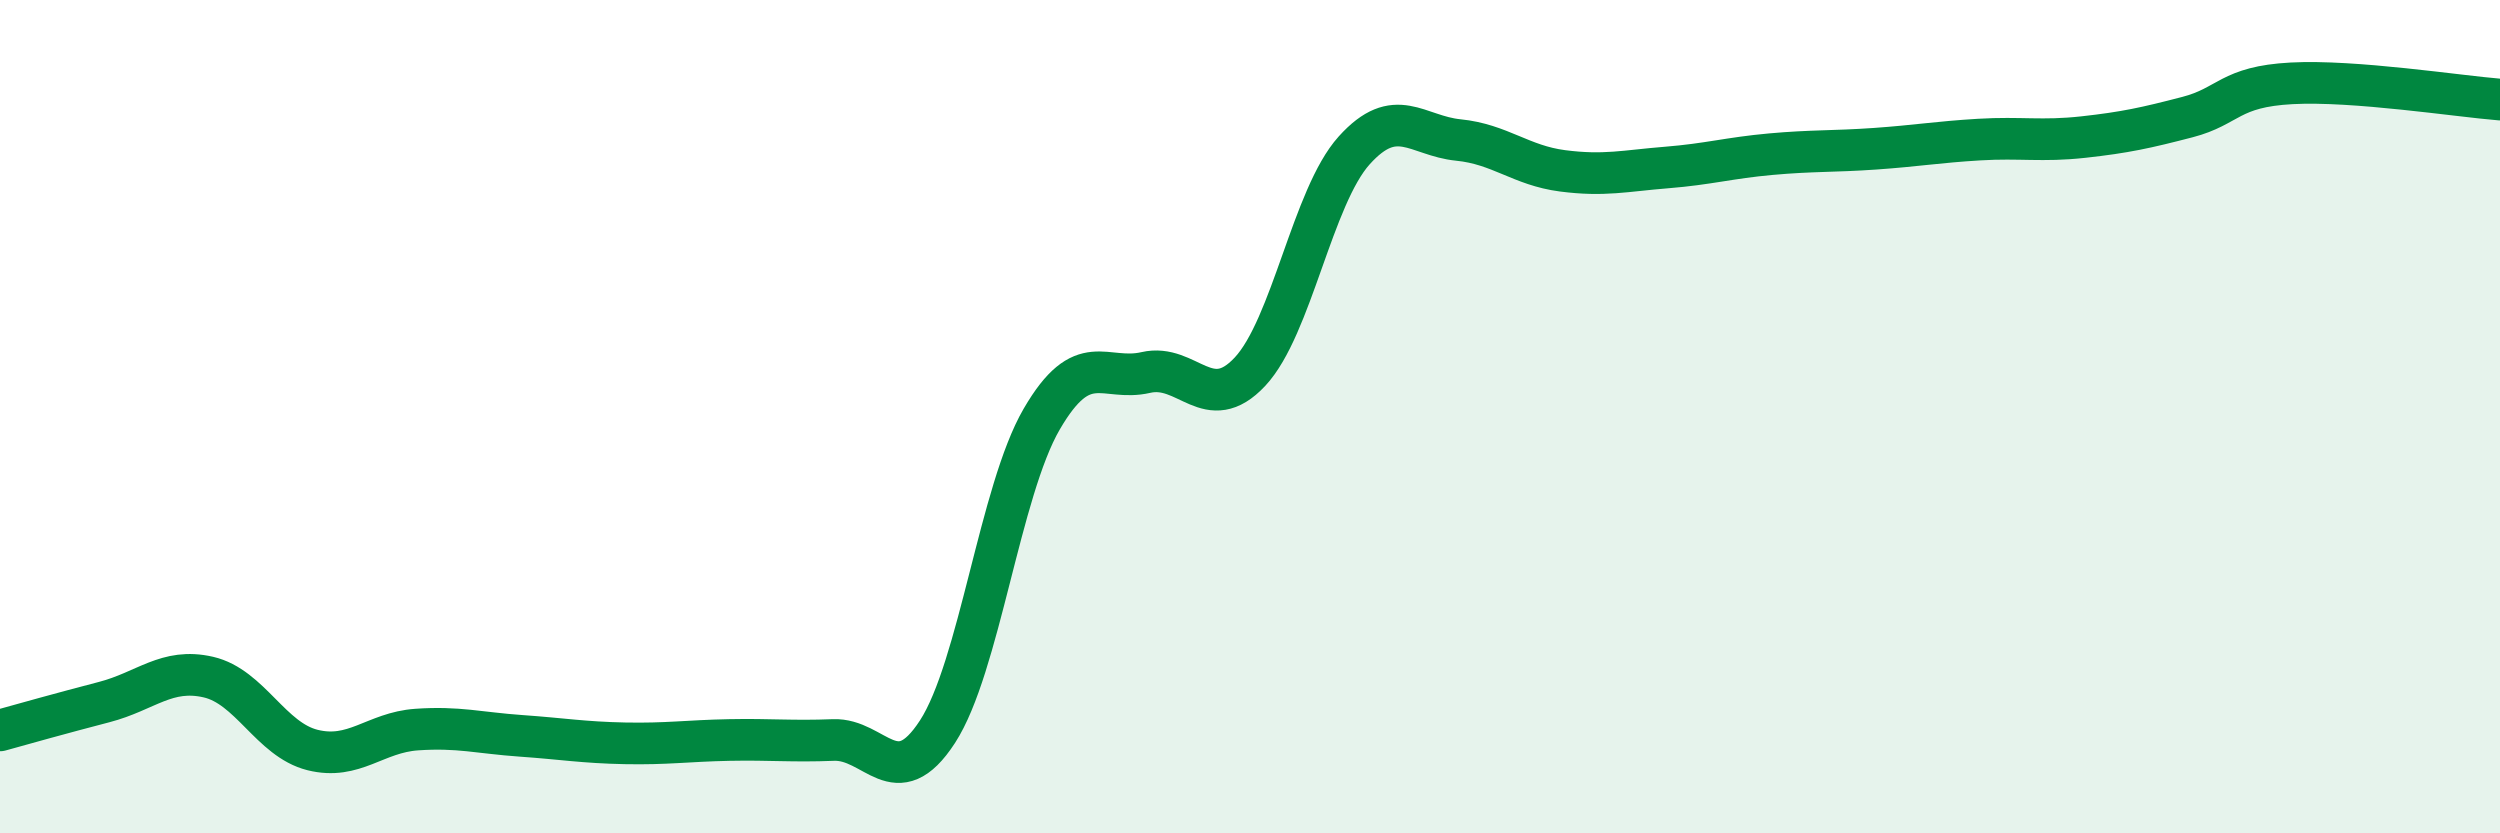 
    <svg width="60" height="20" viewBox="0 0 60 20" xmlns="http://www.w3.org/2000/svg">
      <path
        d="M 0,17.53 C 0.5,17.39 1.5,17.11 2.5,16.85 C 3.5,16.59 4,16.02 5,16.25 C 6,16.48 6.5,17.75 7.5,18 C 8.5,18.25 9,17.58 10,17.51 C 11,17.44 11.5,17.59 12.5,17.66 C 13.5,17.73 14,17.82 15,17.84 C 16,17.86 16.5,17.78 17.5,17.76 C 18.5,17.74 19,17.8 20,17.76 C 21,17.72 21.5,19.1 22.5,17.56 C 23.5,16.02 24,11.78 25,10.06 C 26,8.34 26.5,9.17 27.5,8.94 C 28.5,8.71 29,9.99 30,8.92 C 31,7.85 31.5,4.72 32.5,3.61 C 33.5,2.5 34,3.26 35,3.36 C 36,3.46 36.5,3.97 37.5,4.1 C 38.5,4.23 39,4.1 40,4.02 C 41,3.94 41.5,3.79 42.5,3.7 C 43.5,3.61 44,3.64 45,3.57 C 46,3.5 46.5,3.41 47.5,3.35 C 48.5,3.29 49,3.4 50,3.29 C 51,3.18 51.5,3.07 52.5,2.81 C 53.5,2.55 53.5,2.08 55,2 C 56.5,1.92 59,2.31 60,2.39L60 20L0 20Z"
        fill="#008740"
        opacity="0.1"
        stroke-linecap="round"
        stroke-linejoin="round"
      />
      <path
        d="M 0,17.53 C 0.5,17.39 1.5,17.11 2.5,16.85 C 3.5,16.59 4,16.02 5,16.25 C 6,16.48 6.5,17.75 7.5,18 C 8.5,18.25 9,17.58 10,17.51 C 11,17.44 11.5,17.59 12.5,17.66 C 13.5,17.73 14,17.82 15,17.84 C 16,17.86 16.5,17.78 17.5,17.76 C 18.5,17.74 19,17.8 20,17.76 C 21,17.72 21.5,19.1 22.5,17.56 C 23.5,16.02 24,11.78 25,10.06 C 26,8.34 26.5,9.17 27.5,8.94 C 28.5,8.71 29,9.99 30,8.92 C 31,7.85 31.5,4.72 32.5,3.61 C 33.5,2.5 34,3.26 35,3.36 C 36,3.46 36.5,3.97 37.5,4.1 C 38.5,4.23 39,4.1 40,4.02 C 41,3.94 41.5,3.79 42.5,3.7 C 43.5,3.61 44,3.64 45,3.57 C 46,3.5 46.5,3.41 47.5,3.35 C 48.5,3.29 49,3.4 50,3.29 C 51,3.18 51.5,3.07 52.5,2.81 C 53.5,2.55 53.5,2.08 55,2 C 56.5,1.92 59,2.31 60,2.39"
        stroke="#008740"
        stroke-width="1"
        fill="none"
        stroke-linecap="round"
        stroke-linejoin="round"
      />
    </svg>
  